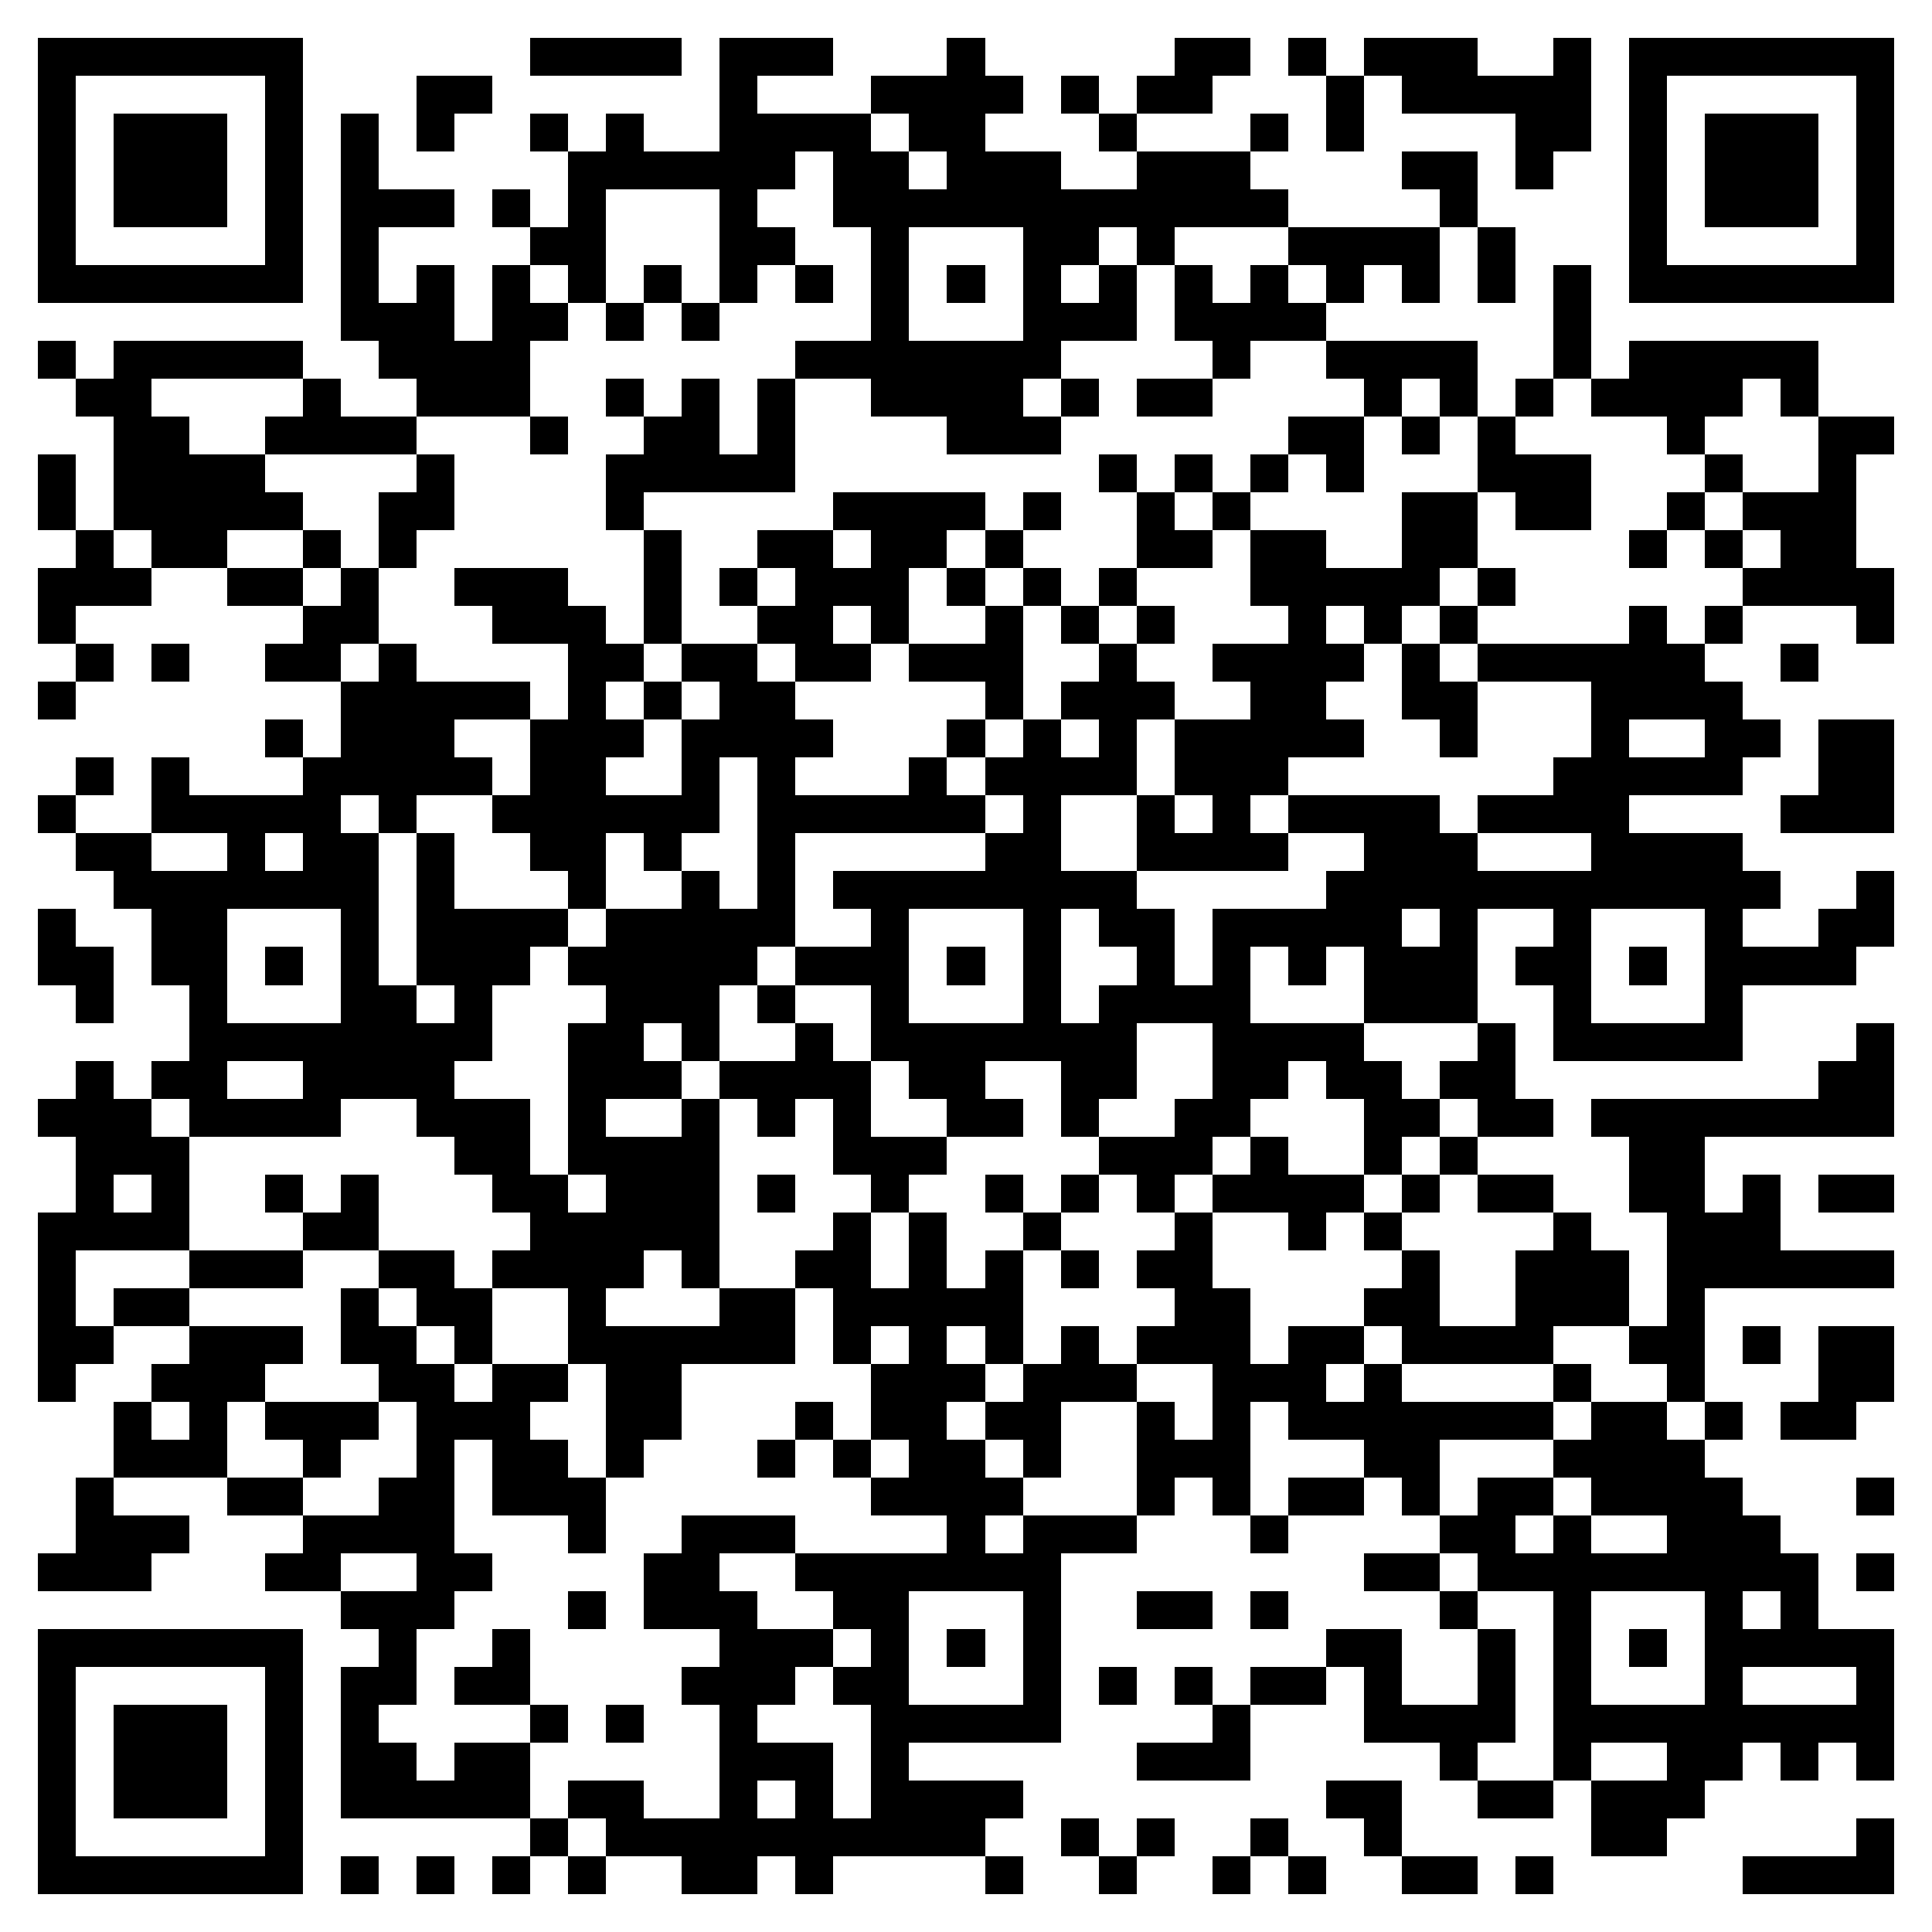 <svg xmlns="http://www.w3.org/2000/svg" viewBox="0 0 51 51" shape-rendering="crispEdges"><path fill="#ffffff" d="M0 0h51v51H0z"/><path stroke="#000000" d="M1 1.5h7m6 0h4m1 0h3m3 0h1m5 0h2m1 0h1m1 0h3m2 0h1m1 0h7M1 2.5h1m5 0h1m3 0h2m6 0h1m3 0h4m1 0h1m1 0h2m3 0h1m1 0h5m1 0h1m5 0h1M1 3.5h1m1 0h3m1 0h1m1 0h1m1 0h1m2 0h1m1 0h1m2 0h4m1 0h2m3 0h1m3 0h1m1 0h1m4 0h2m1 0h1m1 0h3m1 0h1M1 4.5h1m1 0h3m1 0h1m1 0h1m5 0h6m1 0h2m1 0h3m2 0h3m4 0h2m1 0h1m2 0h1m1 0h3m1 0h1M1 5.5h1m1 0h3m1 0h1m1 0h3m1 0h1m1 0h1m3 0h1m2 0h12m4 0h1m4 0h1m1 0h3m1 0h1M1 6.5h1m5 0h1m1 0h1m4 0h2m3 0h2m2 0h1m3 0h2m1 0h1m3 0h4m1 0h1m3 0h1m5 0h1M1 7.5h7m1 0h1m1 0h1m1 0h1m1 0h1m1 0h1m1 0h1m1 0h1m1 0h1m1 0h1m1 0h1m1 0h1m1 0h1m1 0h1m1 0h1m1 0h1m1 0h1m1 0h1m1 0h7M9 8.5h3m1 0h2m1 0h1m1 0h1m4 0h1m3 0h3m1 0h4m6 0h1M1 9.5h1m1 0h5m2 0h4m7 0h7m4 0h1m2 0h4m2 0h1m1 0h5M2 10.5h2m4 0h1m2 0h3m2 0h1m1 0h1m1 0h1m2 0h4m1 0h1m1 0h2m4 0h1m1 0h1m1 0h1m1 0h4m1 0h1M3 11.5h2m2 0h4m3 0h1m2 0h2m1 0h1m4 0h3m6 0h2m1 0h1m1 0h1m4 0h1m3 0h2M1 12.5h1m1 0h4m4 0h1m4 0h5m8 0h1m1 0h1m1 0h1m1 0h1m3 0h3m3 0h1m2 0h1M1 13.5h1m1 0h5m2 0h2m4 0h1m5 0h4m1 0h1m2 0h1m1 0h1m4 0h2m1 0h2m2 0h1m1 0h3M2 14.5h1m1 0h2m2 0h1m1 0h1m6 0h1m2 0h2m1 0h2m1 0h1m3 0h2m1 0h2m2 0h2m4 0h1m1 0h1m1 0h2M1 15.5h3m2 0h2m1 0h1m2 0h3m2 0h1m1 0h1m1 0h3m1 0h1m1 0h1m1 0h1m3 0h5m1 0h1m6 0h4M1 16.5h1m6 0h2m3 0h3m1 0h1m2 0h2m1 0h1m2 0h1m1 0h1m1 0h1m3 0h1m1 0h1m1 0h1m4 0h1m1 0h1m3 0h1M2 17.5h1m1 0h1m2 0h2m1 0h1m4 0h2m1 0h2m1 0h2m1 0h3m2 0h1m2 0h4m1 0h1m1 0h6m2 0h1M1 18.5h1m7 0h5m1 0h1m1 0h1m1 0h2m5 0h1m1 0h3m2 0h2m2 0h2m3 0h4M7 19.5h1m1 0h3m2 0h3m1 0h4m3 0h1m1 0h1m1 0h1m1 0h5m2 0h1m3 0h1m2 0h2m1 0h2M2 20.5h1m1 0h1m3 0h5m1 0h2m2 0h1m1 0h1m3 0h1m1 0h4m1 0h3m7 0h5m2 0h2M1 21.5h1m2 0h5m1 0h1m2 0h6m1 0h6m1 0h1m2 0h1m1 0h1m1 0h4m1 0h4m4 0h3M2 22.5h2m2 0h1m1 0h2m1 0h1m2 0h2m1 0h1m2 0h1m5 0h2m2 0h4m2 0h3m3 0h4M3 23.5h7m1 0h1m3 0h1m2 0h1m1 0h1m1 0h8m5 0h12m2 0h1M1 24.5h1m2 0h2m3 0h1m1 0h4m1 0h5m2 0h1m3 0h1m1 0h2m1 0h5m1 0h1m2 0h1m3 0h1m2 0h2M1 25.5h2m1 0h2m1 0h1m1 0h1m1 0h3m1 0h5m1 0h3m1 0h1m1 0h1m2 0h1m1 0h1m1 0h1m1 0h3m1 0h2m1 0h1m1 0h4M2 26.5h1m2 0h1m3 0h2m1 0h1m3 0h3m1 0h1m2 0h1m3 0h1m1 0h4m3 0h3m2 0h1m3 0h1M5 27.5h8m2 0h2m1 0h1m2 0h1m1 0h7m2 0h4m3 0h1m1 0h5m3 0h1M2 28.5h1m1 0h2m2 0h4m3 0h3m1 0h4m1 0h2m2 0h2m2 0h2m1 0h2m1 0h2m8 0h2M1 29.5h3m1 0h4m2 0h3m1 0h1m2 0h1m1 0h1m1 0h1m2 0h2m1 0h1m2 0h2m3 0h2m1 0h2m1 0h8M2 30.5h3m7 0h2m1 0h4m3 0h3m4 0h3m1 0h1m2 0h1m1 0h1m4 0h2M2 31.5h1m1 0h1m2 0h1m1 0h1m3 0h2m1 0h3m1 0h1m2 0h1m2 0h1m1 0h1m1 0h1m1 0h4m1 0h1m1 0h2m2 0h2m1 0h1m1 0h2M1 32.5h4m3 0h2m4 0h5m3 0h1m1 0h1m2 0h1m3 0h1m2 0h1m1 0h1m4 0h1m2 0h3M1 33.5h1m3 0h3m2 0h2m1 0h4m1 0h1m2 0h2m1 0h1m1 0h1m1 0h1m1 0h2m5 0h1m2 0h3m1 0h6M1 34.5h1m1 0h2m4 0h1m1 0h2m2 0h1m3 0h2m1 0h5m4 0h2m3 0h2m2 0h3m1 0h1M1 35.5h2m2 0h3m1 0h2m1 0h1m2 0h6m1 0h1m1 0h1m1 0h1m1 0h1m1 0h3m1 0h2m1 0h4m2 0h2m1 0h1m1 0h2M1 36.5h1m2 0h3m3 0h2m1 0h2m1 0h2m5 0h3m1 0h3m2 0h3m1 0h1m4 0h1m2 0h1m3 0h2M3 37.5h1m1 0h1m1 0h3m1 0h3m2 0h2m3 0h1m1 0h2m1 0h2m2 0h1m1 0h1m1 0h7m1 0h2m1 0h1m1 0h2M3 38.5h3m2 0h1m2 0h1m1 0h2m1 0h1m3 0h1m1 0h1m1 0h2m1 0h1m2 0h3m3 0h2m3 0h4M2 39.5h1m3 0h2m2 0h2m1 0h3m7 0h4m3 0h1m1 0h1m1 0h2m1 0h1m1 0h2m1 0h4m3 0h1M2 40.5h3m3 0h4m3 0h1m2 0h3m4 0h1m1 0h3m3 0h1m4 0h2m1 0h1m2 0h3M1 41.5h3m3 0h2m2 0h2m4 0h2m2 0h7m8 0h2m1 0h9m1 0h1M9 42.5h3m3 0h1m1 0h3m2 0h2m3 0h1m2 0h2m1 0h1m4 0h1m2 0h1m3 0h1m1 0h1M1 43.5h7m2 0h1m2 0h1m5 0h3m1 0h1m1 0h1m1 0h1m7 0h2m2 0h1m1 0h1m1 0h1m1 0h5M1 44.5h1m5 0h1m1 0h2m1 0h2m4 0h3m1 0h2m3 0h1m1 0h1m1 0h1m1 0h2m1 0h1m2 0h1m1 0h1m3 0h1m3 0h1M1 45.5h1m1 0h3m1 0h1m1 0h1m4 0h1m1 0h1m2 0h1m3 0h5m4 0h1m3 0h4m1 0h9M1 46.5h1m1 0h3m1 0h1m1 0h2m1 0h2m5 0h3m1 0h1m6 0h3m5 0h1m2 0h1m2 0h2m1 0h1m1 0h1M1 47.5h1m1 0h3m1 0h1m1 0h5m1 0h2m2 0h1m1 0h1m1 0h4m8 0h2m2 0h2m1 0h3M1 48.5h1m5 0h1m6 0h1m1 0h10m2 0h1m1 0h1m2 0h1m2 0h1m5 0h2m5 0h1M1 49.5h7m1 0h1m1 0h1m1 0h1m1 0h1m2 0h2m1 0h1m4 0h1m2 0h1m2 0h1m1 0h1m2 0h2m1 0h1m5 0h4"/></svg>
